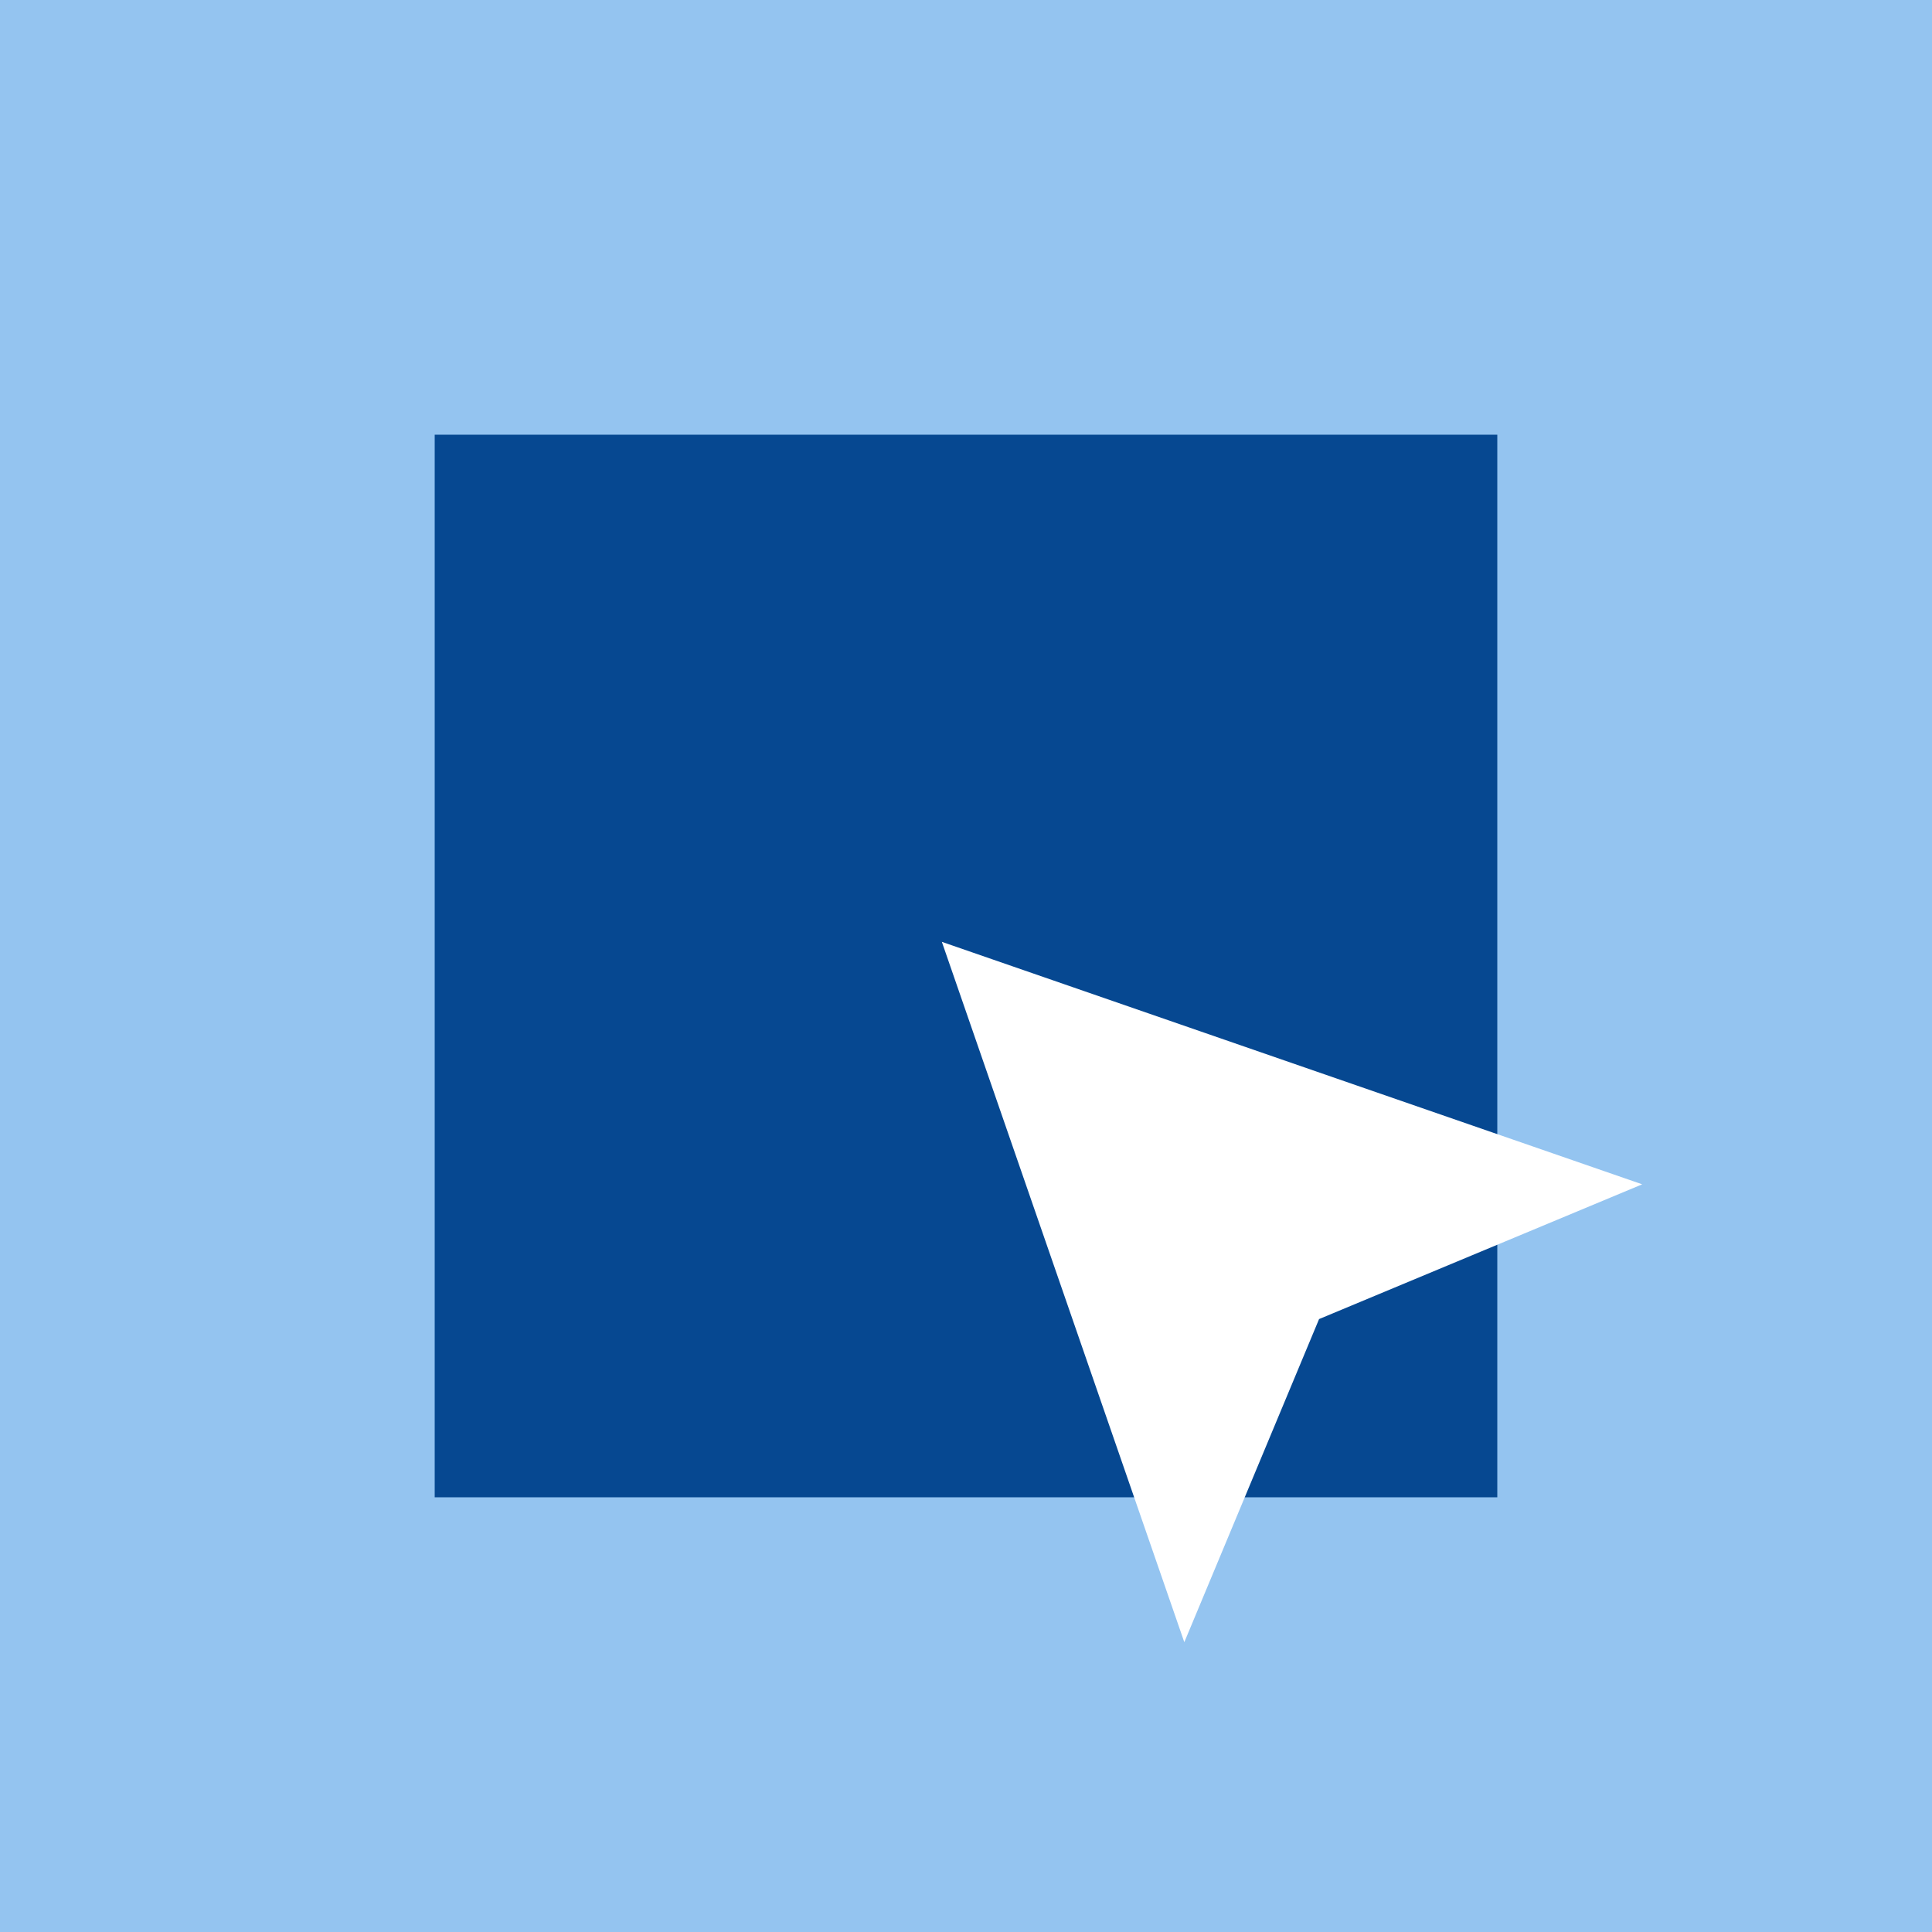 <?xml version="1.0" encoding="utf-8"?>
<!-- Generator: Adobe Illustrator 27.8.0, SVG Export Plug-In . SVG Version: 6.00 Build 0)  -->
<svg version="1.1" xmlns="http://www.w3.org/2000/svg" xmlns:xlink="http://www.w3.org/1999/xlink" x="0px" y="0px"
	 viewBox="0 0 400 400" style="enable-background:new 0 0 400 400;" xml:space="preserve">
<style type="text/css">
	.st0{fill:#94C4F0;}
	.st1{fill:#FF9EA1;}
	.st2{fill:#9CD991;}
	.st3{fill:#C9ADE8;}
	.st4{fill:#FFBA3B;}
	.st5{fill:#70CCC7;}
	.st6{fill:#064891;}
	.st7{fill:#FFFFFF;}
</style>
<g id="Square">
	<rect class="st0" width="400" height="400"/>
</g>
<g id="Icon">
	<polygon class="st6" points="90,90 90,195 90,310 190,310 310,310 310,195 310,90 195,90 	"/>
	<polygon class="st7" points="245.2,340 273.1,273.1 340,245.2 195,195 	"/>
</g>
</svg>
